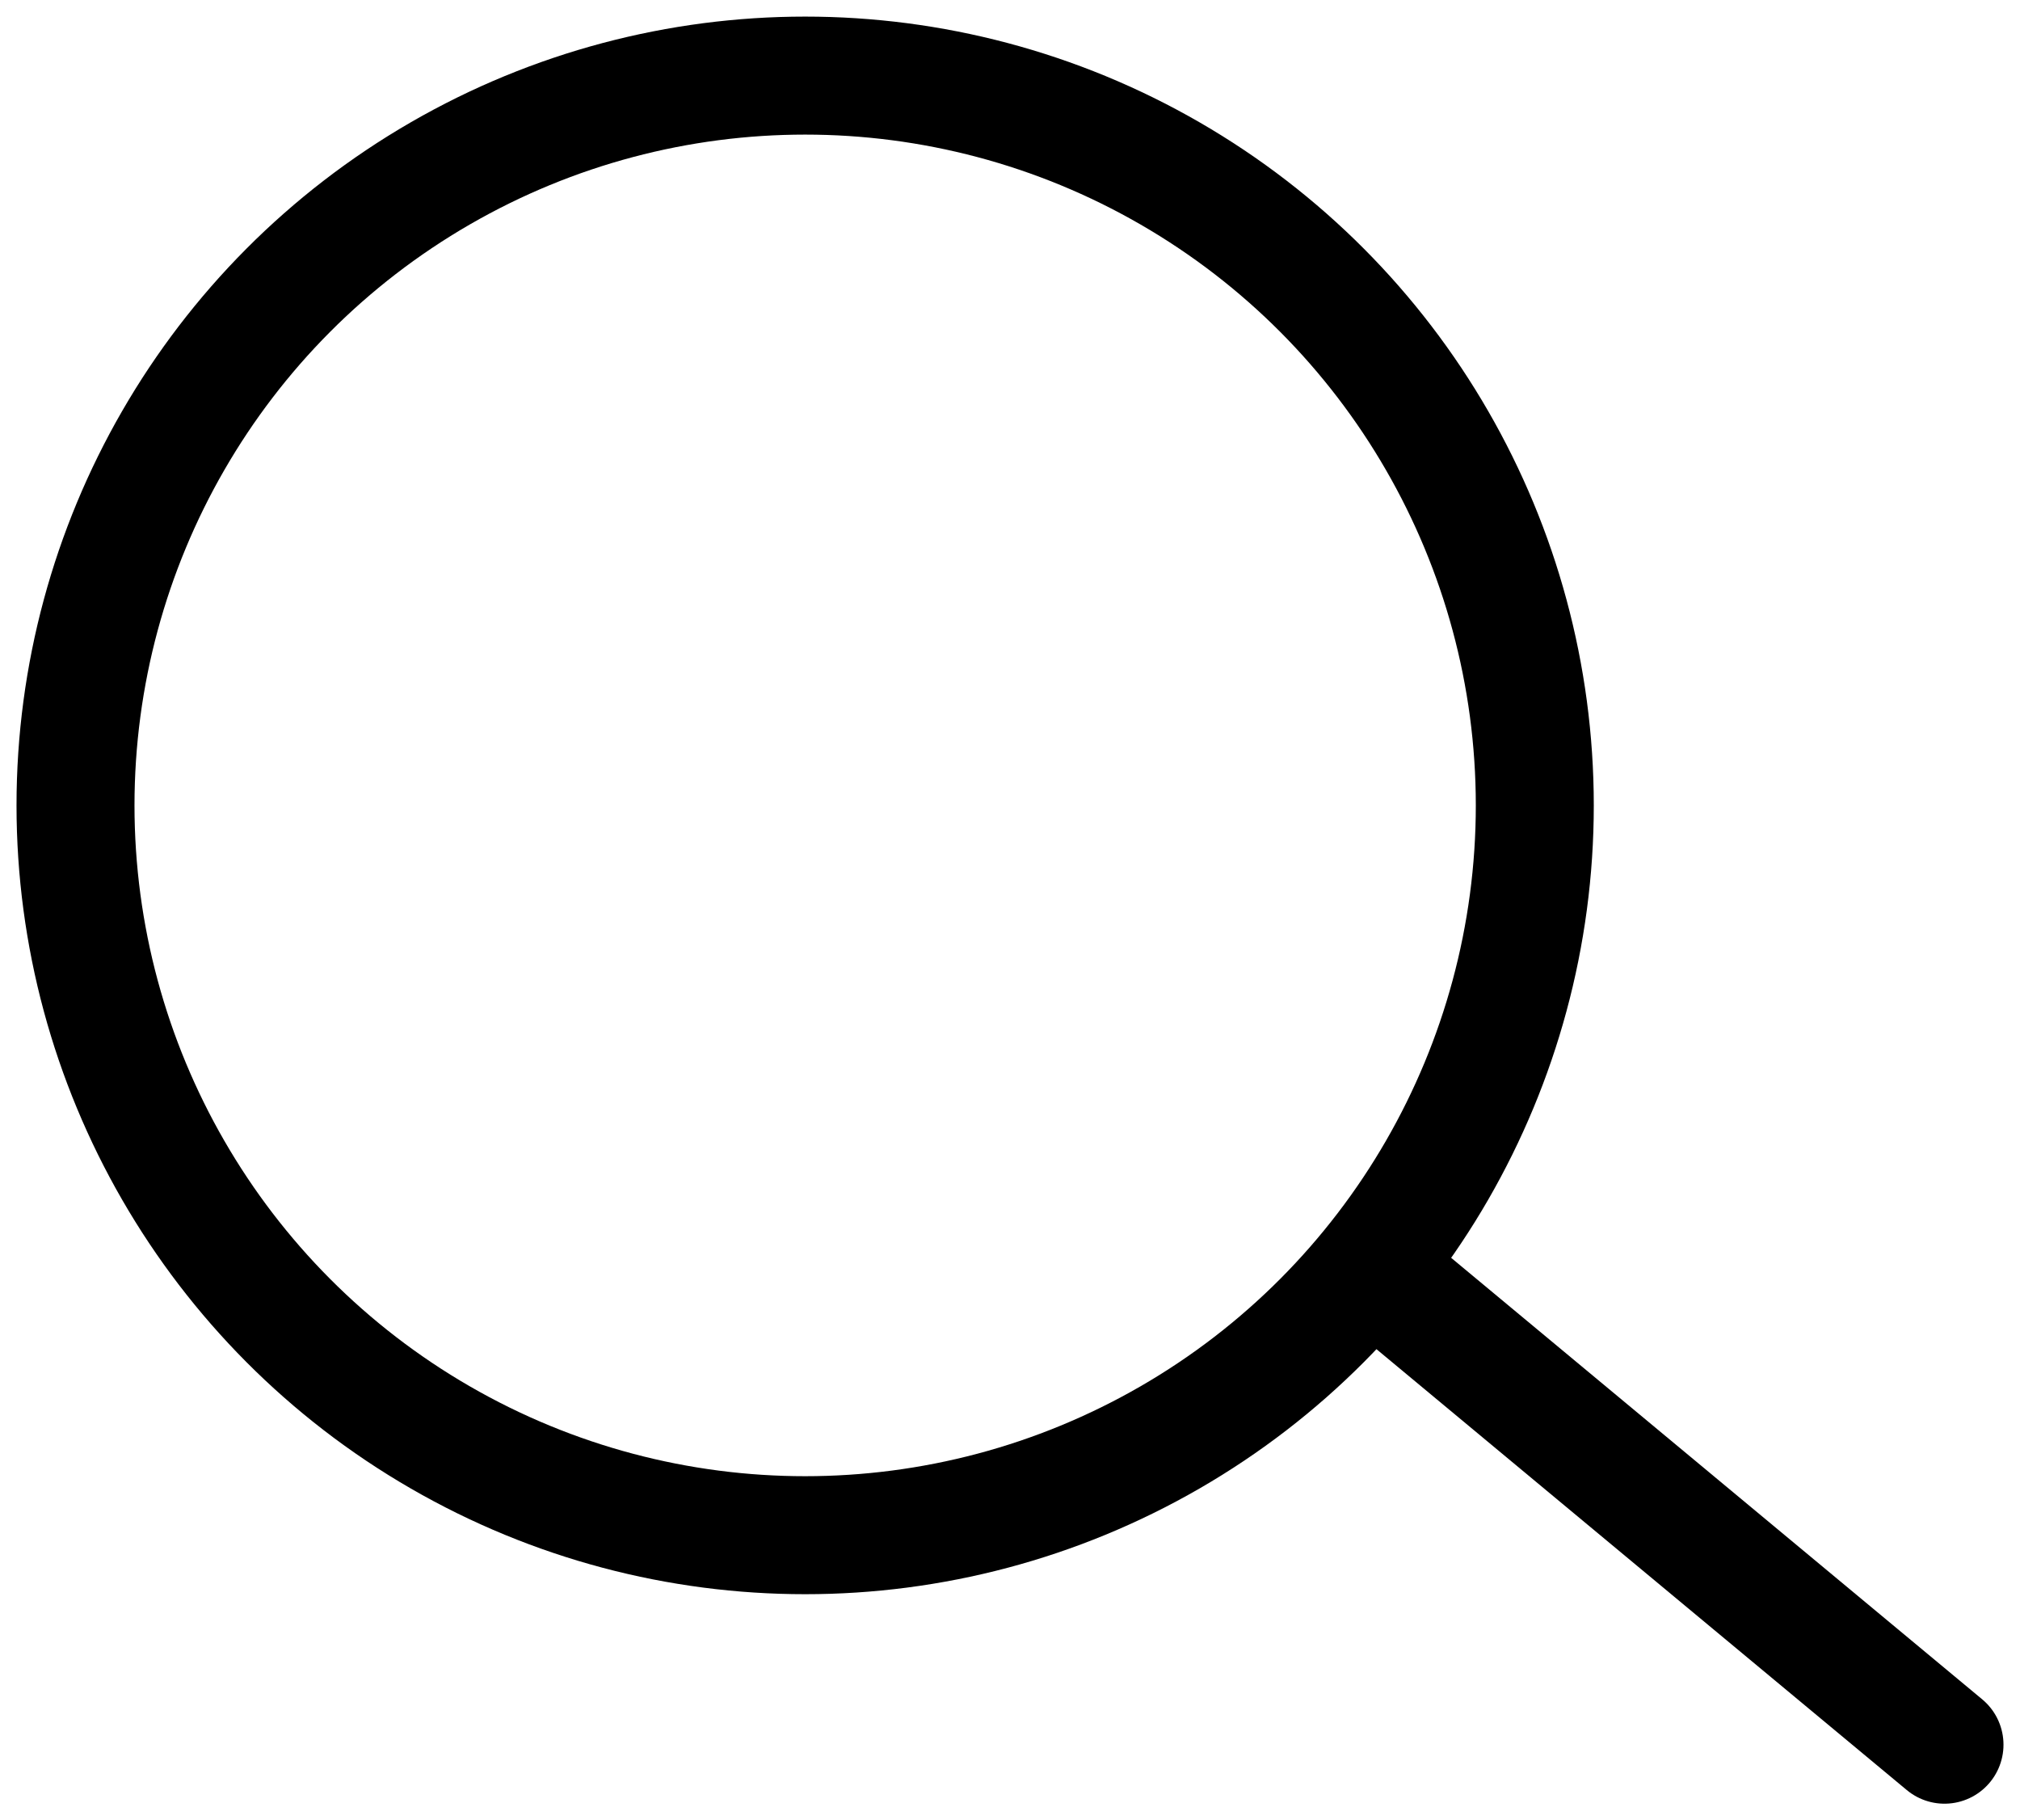 <svg xmlns="http://www.w3.org/2000/svg" xmlns:xlink="http://www.w3.org/1999/xlink" width="25.683" height="23.138" viewBox="0 0 25.683 23.138">
  <defs>
    <clipPath id="clip-path">
      <rect id="Rectangle_727" data-name="Rectangle 727" width="25.683" height="23.138" fill="none" stroke="#000" stroke-width="1.5"/>
    </clipPath>
  </defs>
  <g id="Group_119" data-name="Group 119" transform="translate(0 0)">
    <g id="Group_118" data-name="Group 118" transform="translate(0 0)" clip-path="url(#clip-path)">
      <circle id="Ellipse_255" data-name="Ellipse 255" cx="9.277" cy="9.277" r="9.277" transform="translate(0.96 0.961)" fill="none" stroke="#000" stroke-linecap="round" stroke-miterlimit="10" stroke-width="1.5"/>
      <line id="Line_28" data-name="Line 28" x2="7.174" y2="5.963" transform="translate(17.549 16.215)" fill="none" stroke="#000" stroke-linecap="round" stroke-miterlimit="10" stroke-width="1.5"/>
    </g>
  </g>
</svg>

